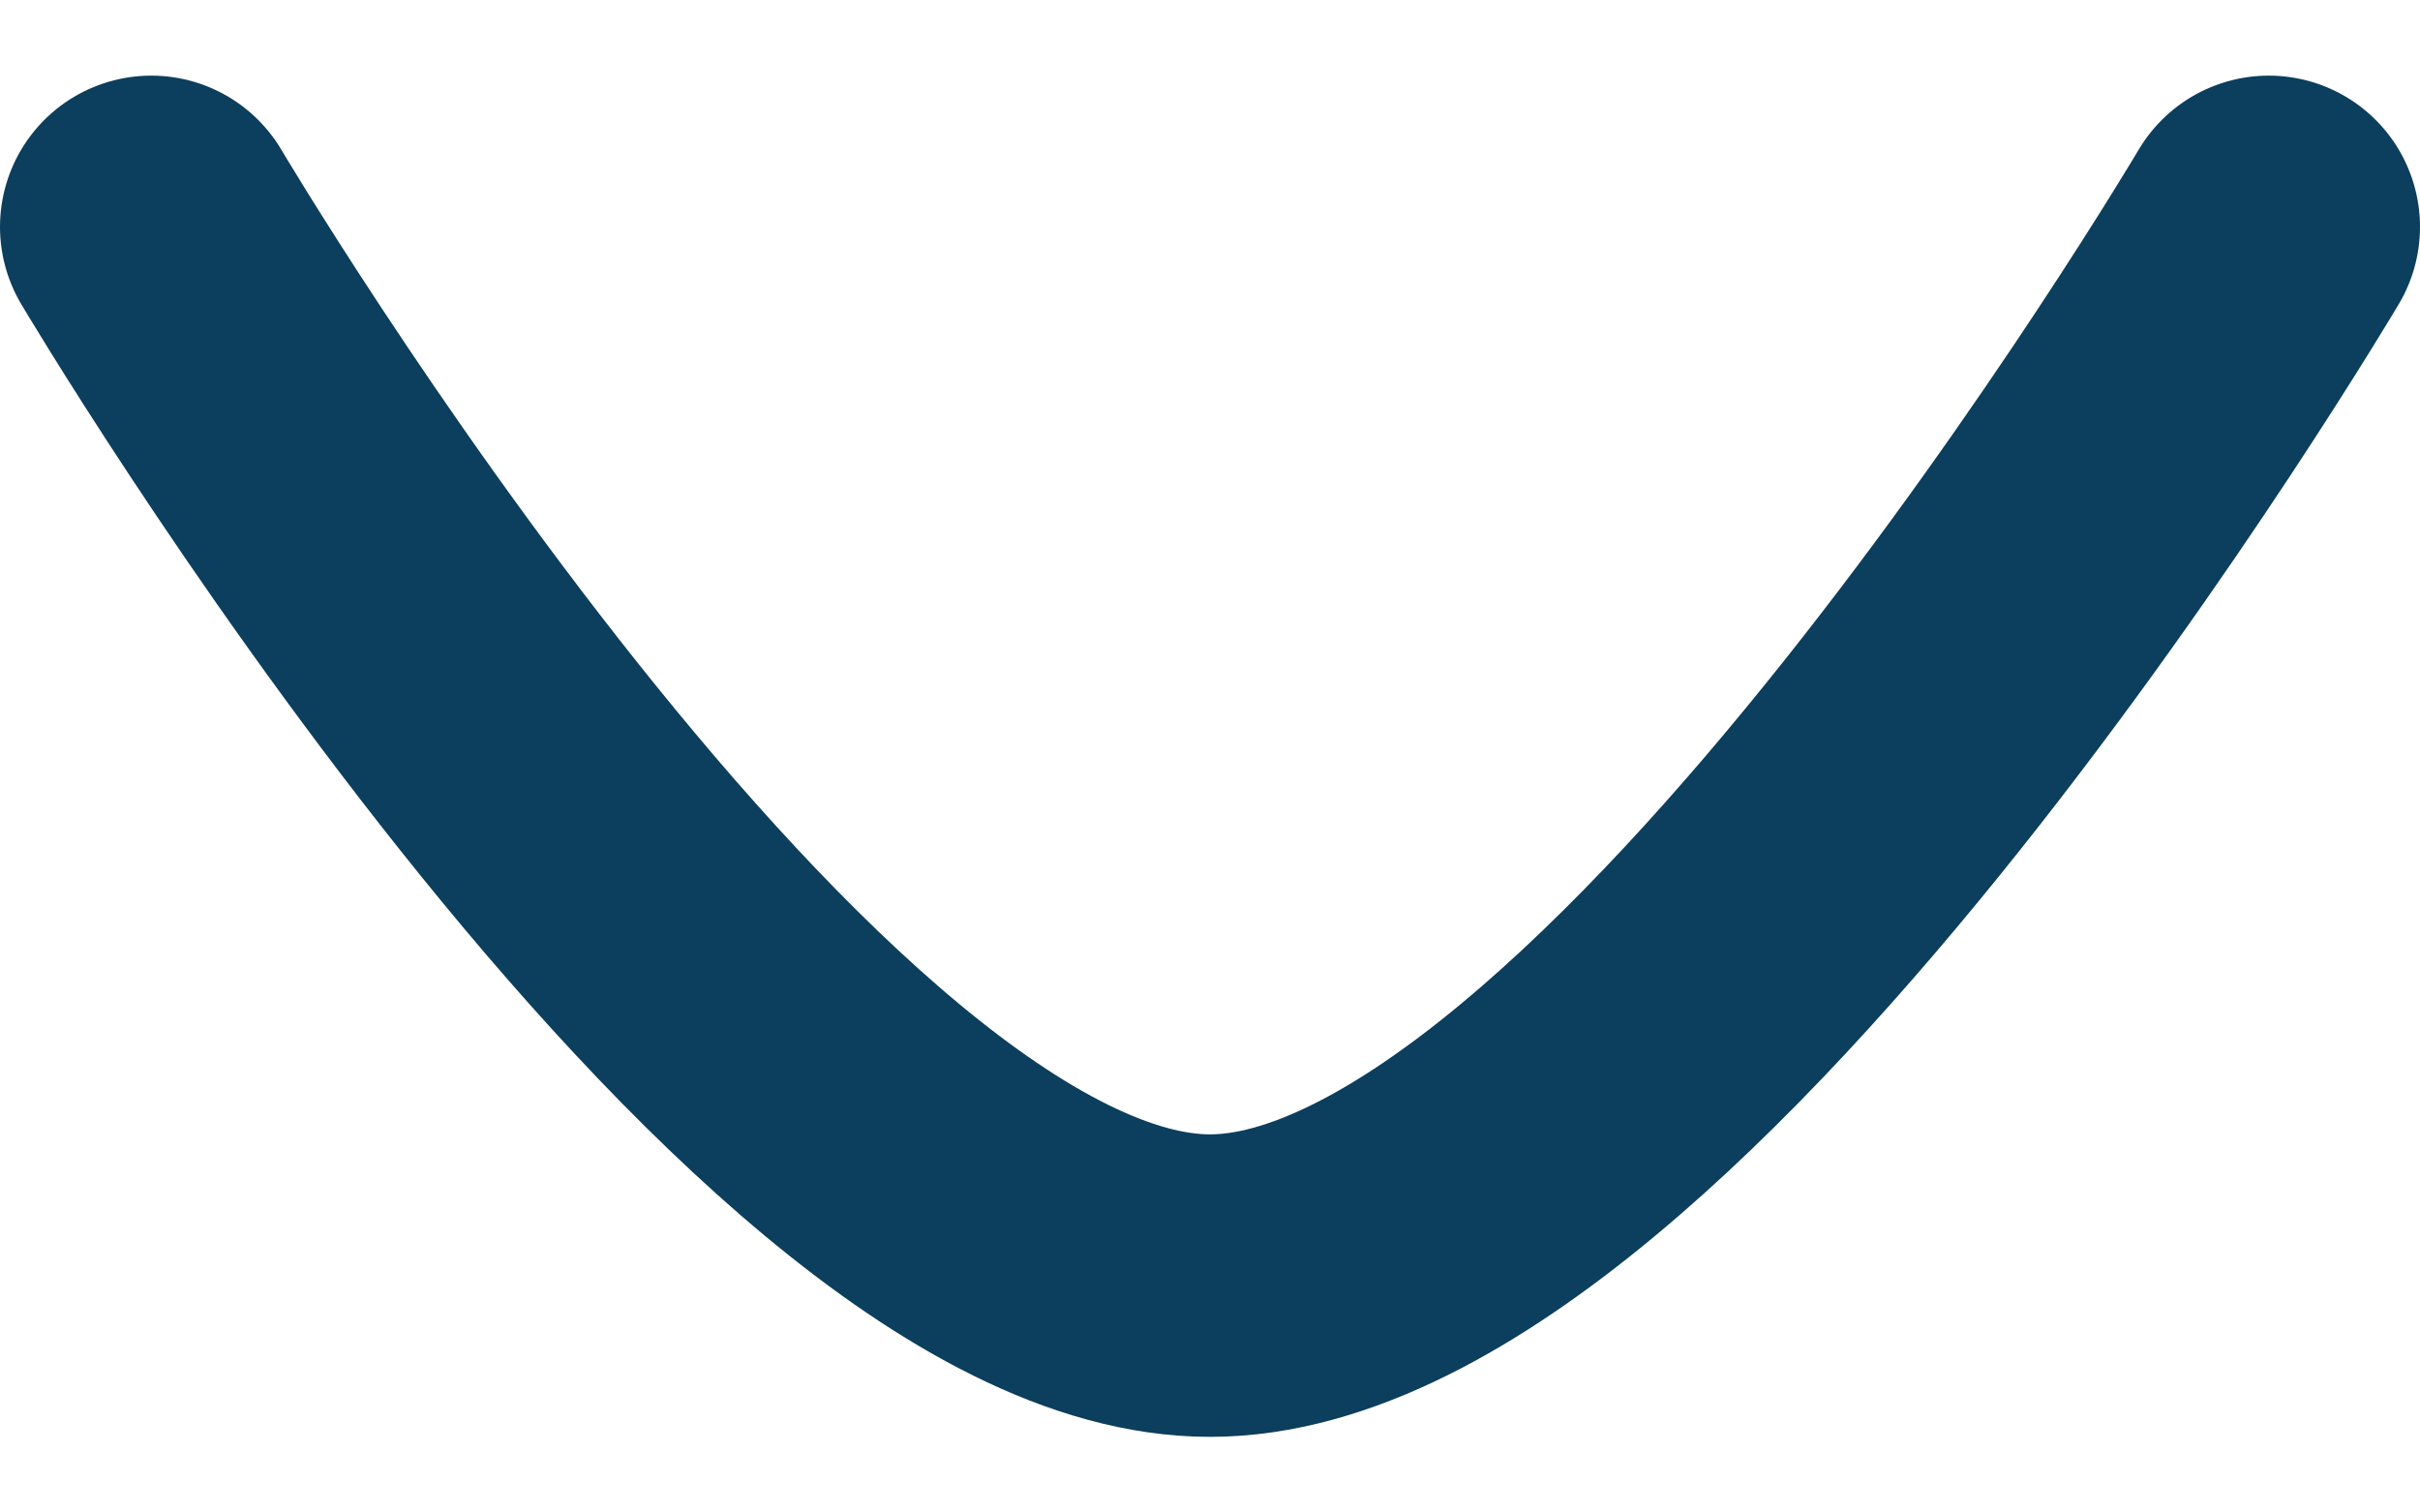 <svg width="16" height="10" viewBox="0 0 16 10" fill="none" xmlns="http://www.w3.org/2000/svg">
<path d="M15 1.5C15 1.5 10.856 8.5 8 8.5C5.145 8.5 1 1.5 1 1.5" stroke="#0c3e5d" stroke-width="2" stroke-linecap="round" stroke-linejoin="round"/>
</svg>
